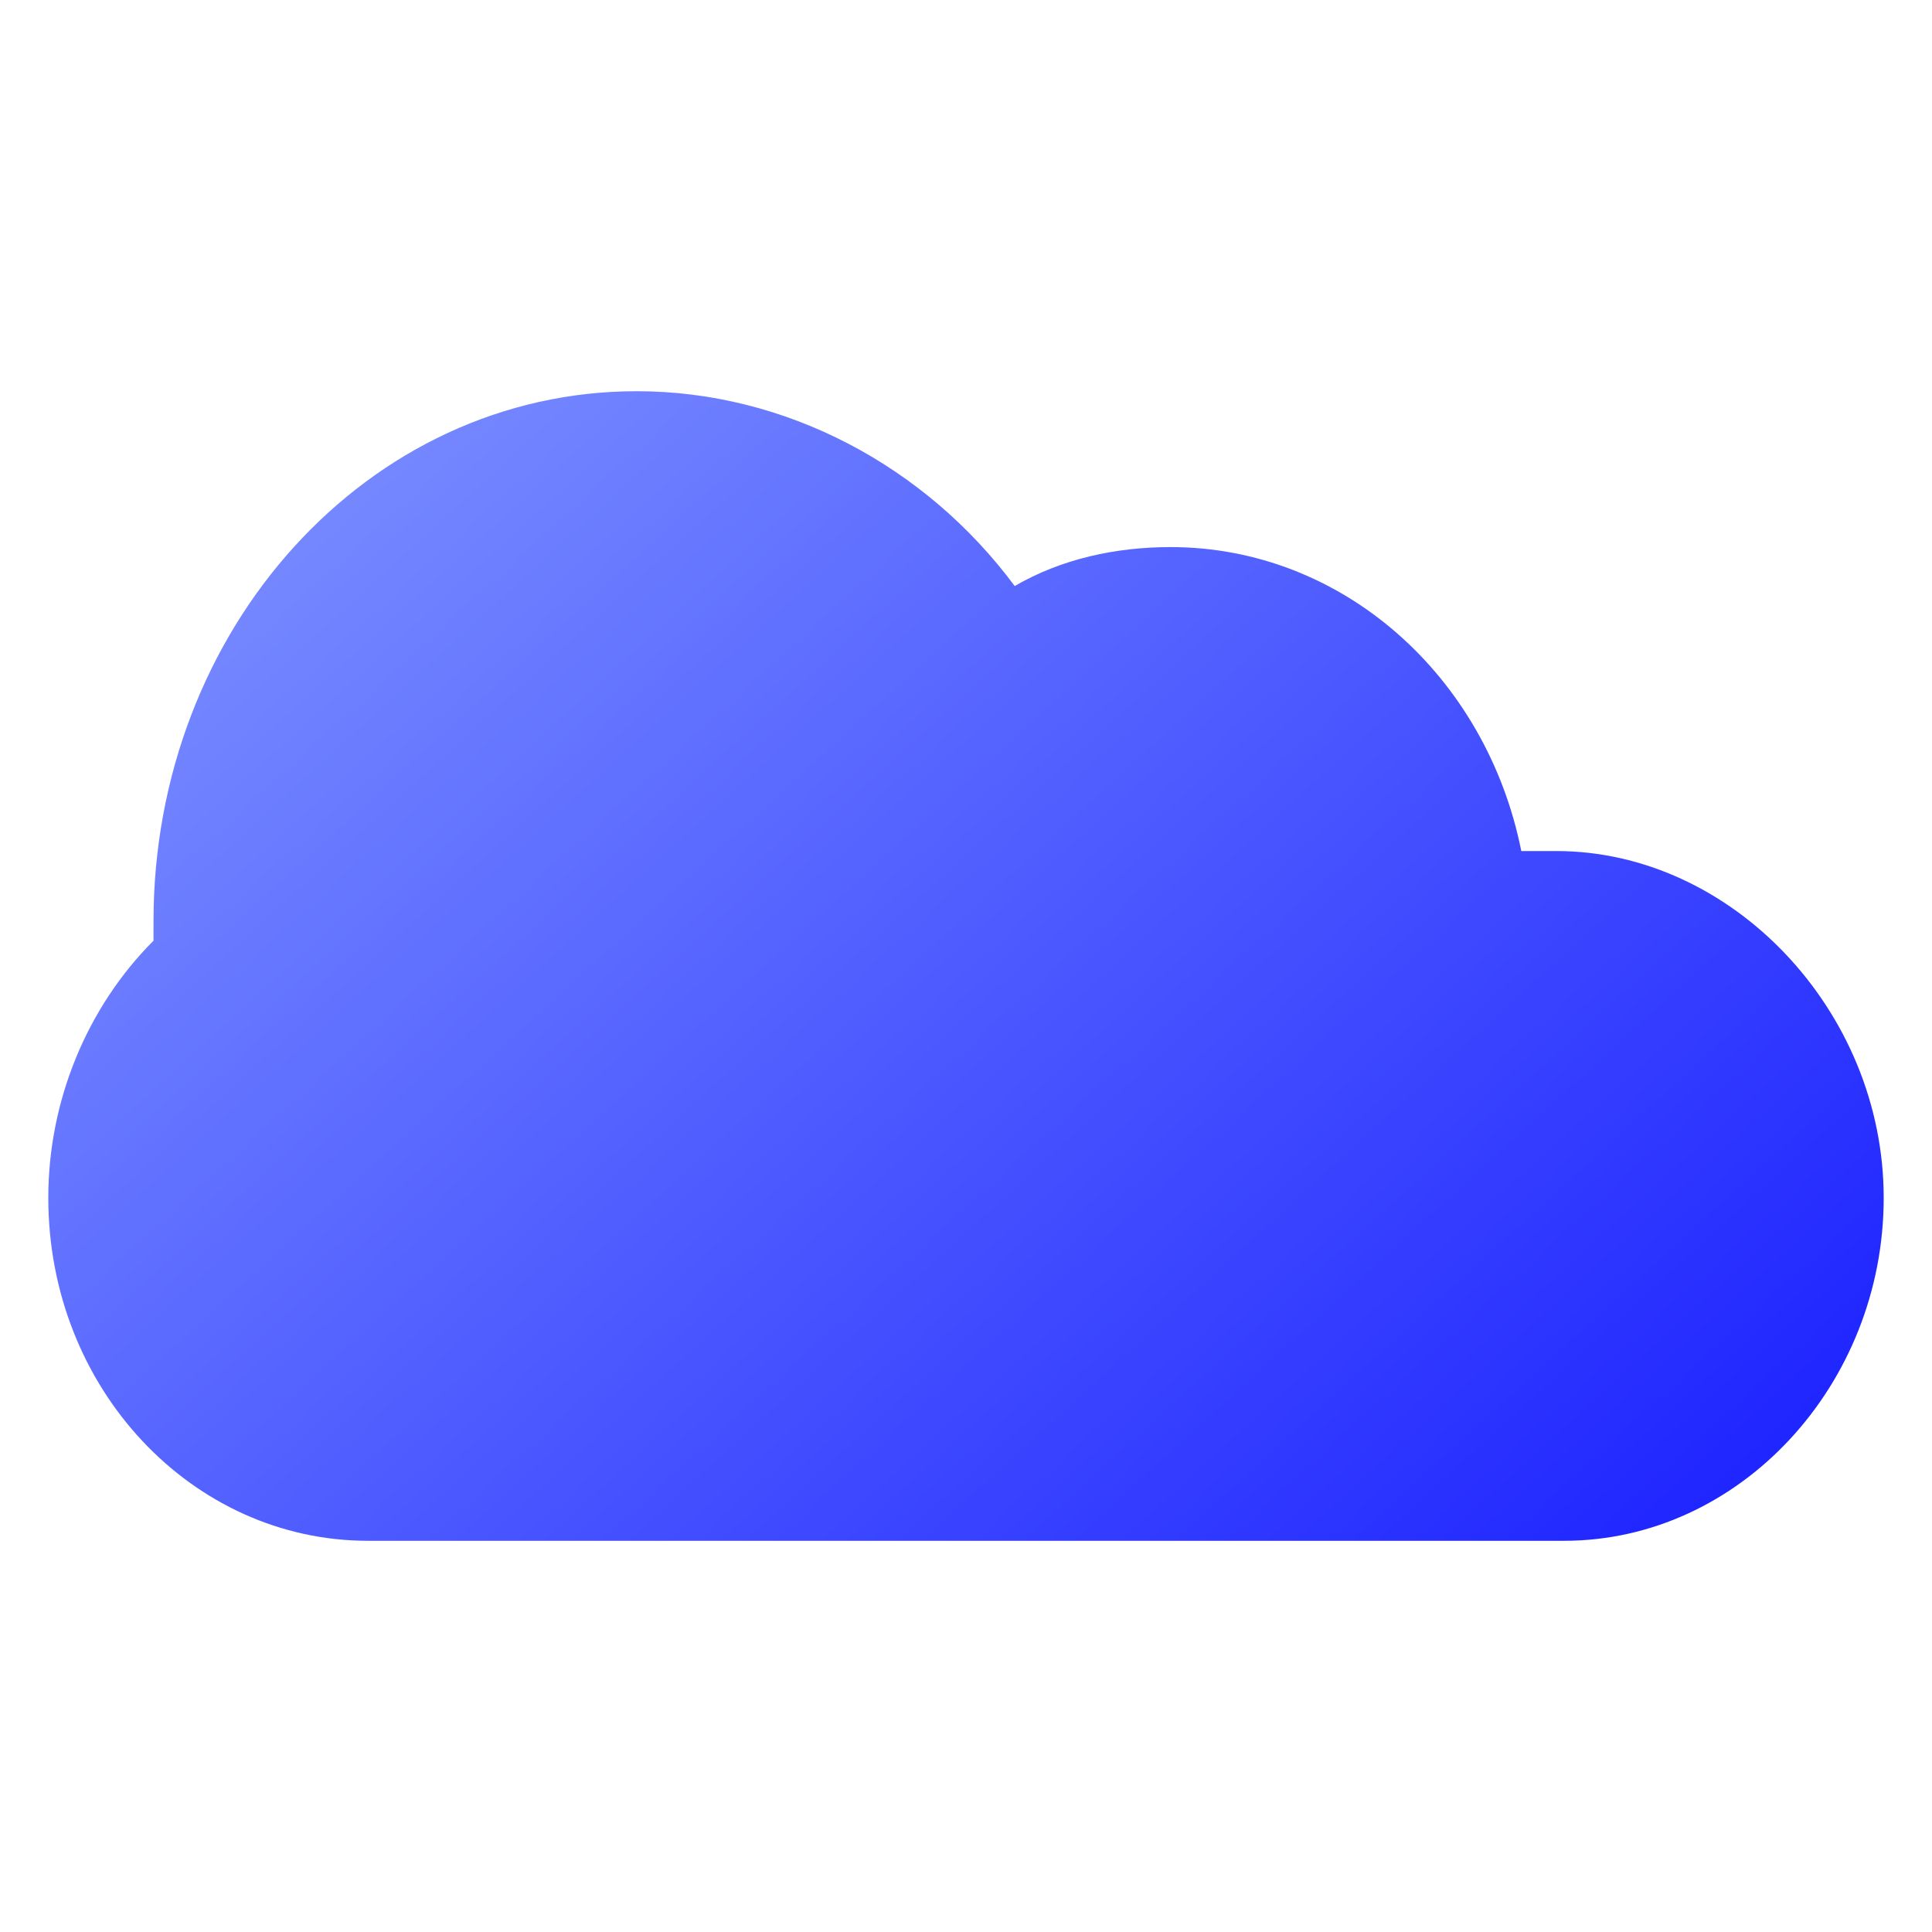 <svg xmlns="http://www.w3.org/2000/svg" version="1.1" xmlns:xlink="http://www.w3.org/1999/xlink" width="512" height="512" x="0" y="0" viewBox="0 0 100 100" style="enable-background:new 0 0 512 512" xml:space="preserve" class=""><g><linearGradient id="a" x1="-6.075" x2="85.942" y1=".646" y2="101.486" gradientUnits="userSpaceOnUse"><stop stop-opacity="1" stop-color="#97afff" offset="0"></stop><stop stop-opacity="1" stop-color="#1014ff" offset="1"></stop></linearGradient><path fill="url(#a)" d="M80.557 44.05h-1.815c-1.815-9.077-9.278-15.733-18.153-15.733-2.824 0-5.647.606-8.068 2.017-4.639-6.252-11.9-10.085-19.565-10.085-13.917 0-25.01 12.304-25.01 27.431v1.009C4.517 52.118 2.5 56.959 2.5 62.001c0 9.883 7.463 17.75 16.54 17.75h61.92c9.077 0 16.54-8.068 16.54-17.75S89.634 44.05 80.557 44.05z" opacity="1" data-original="url(#a)"></path></g></svg>